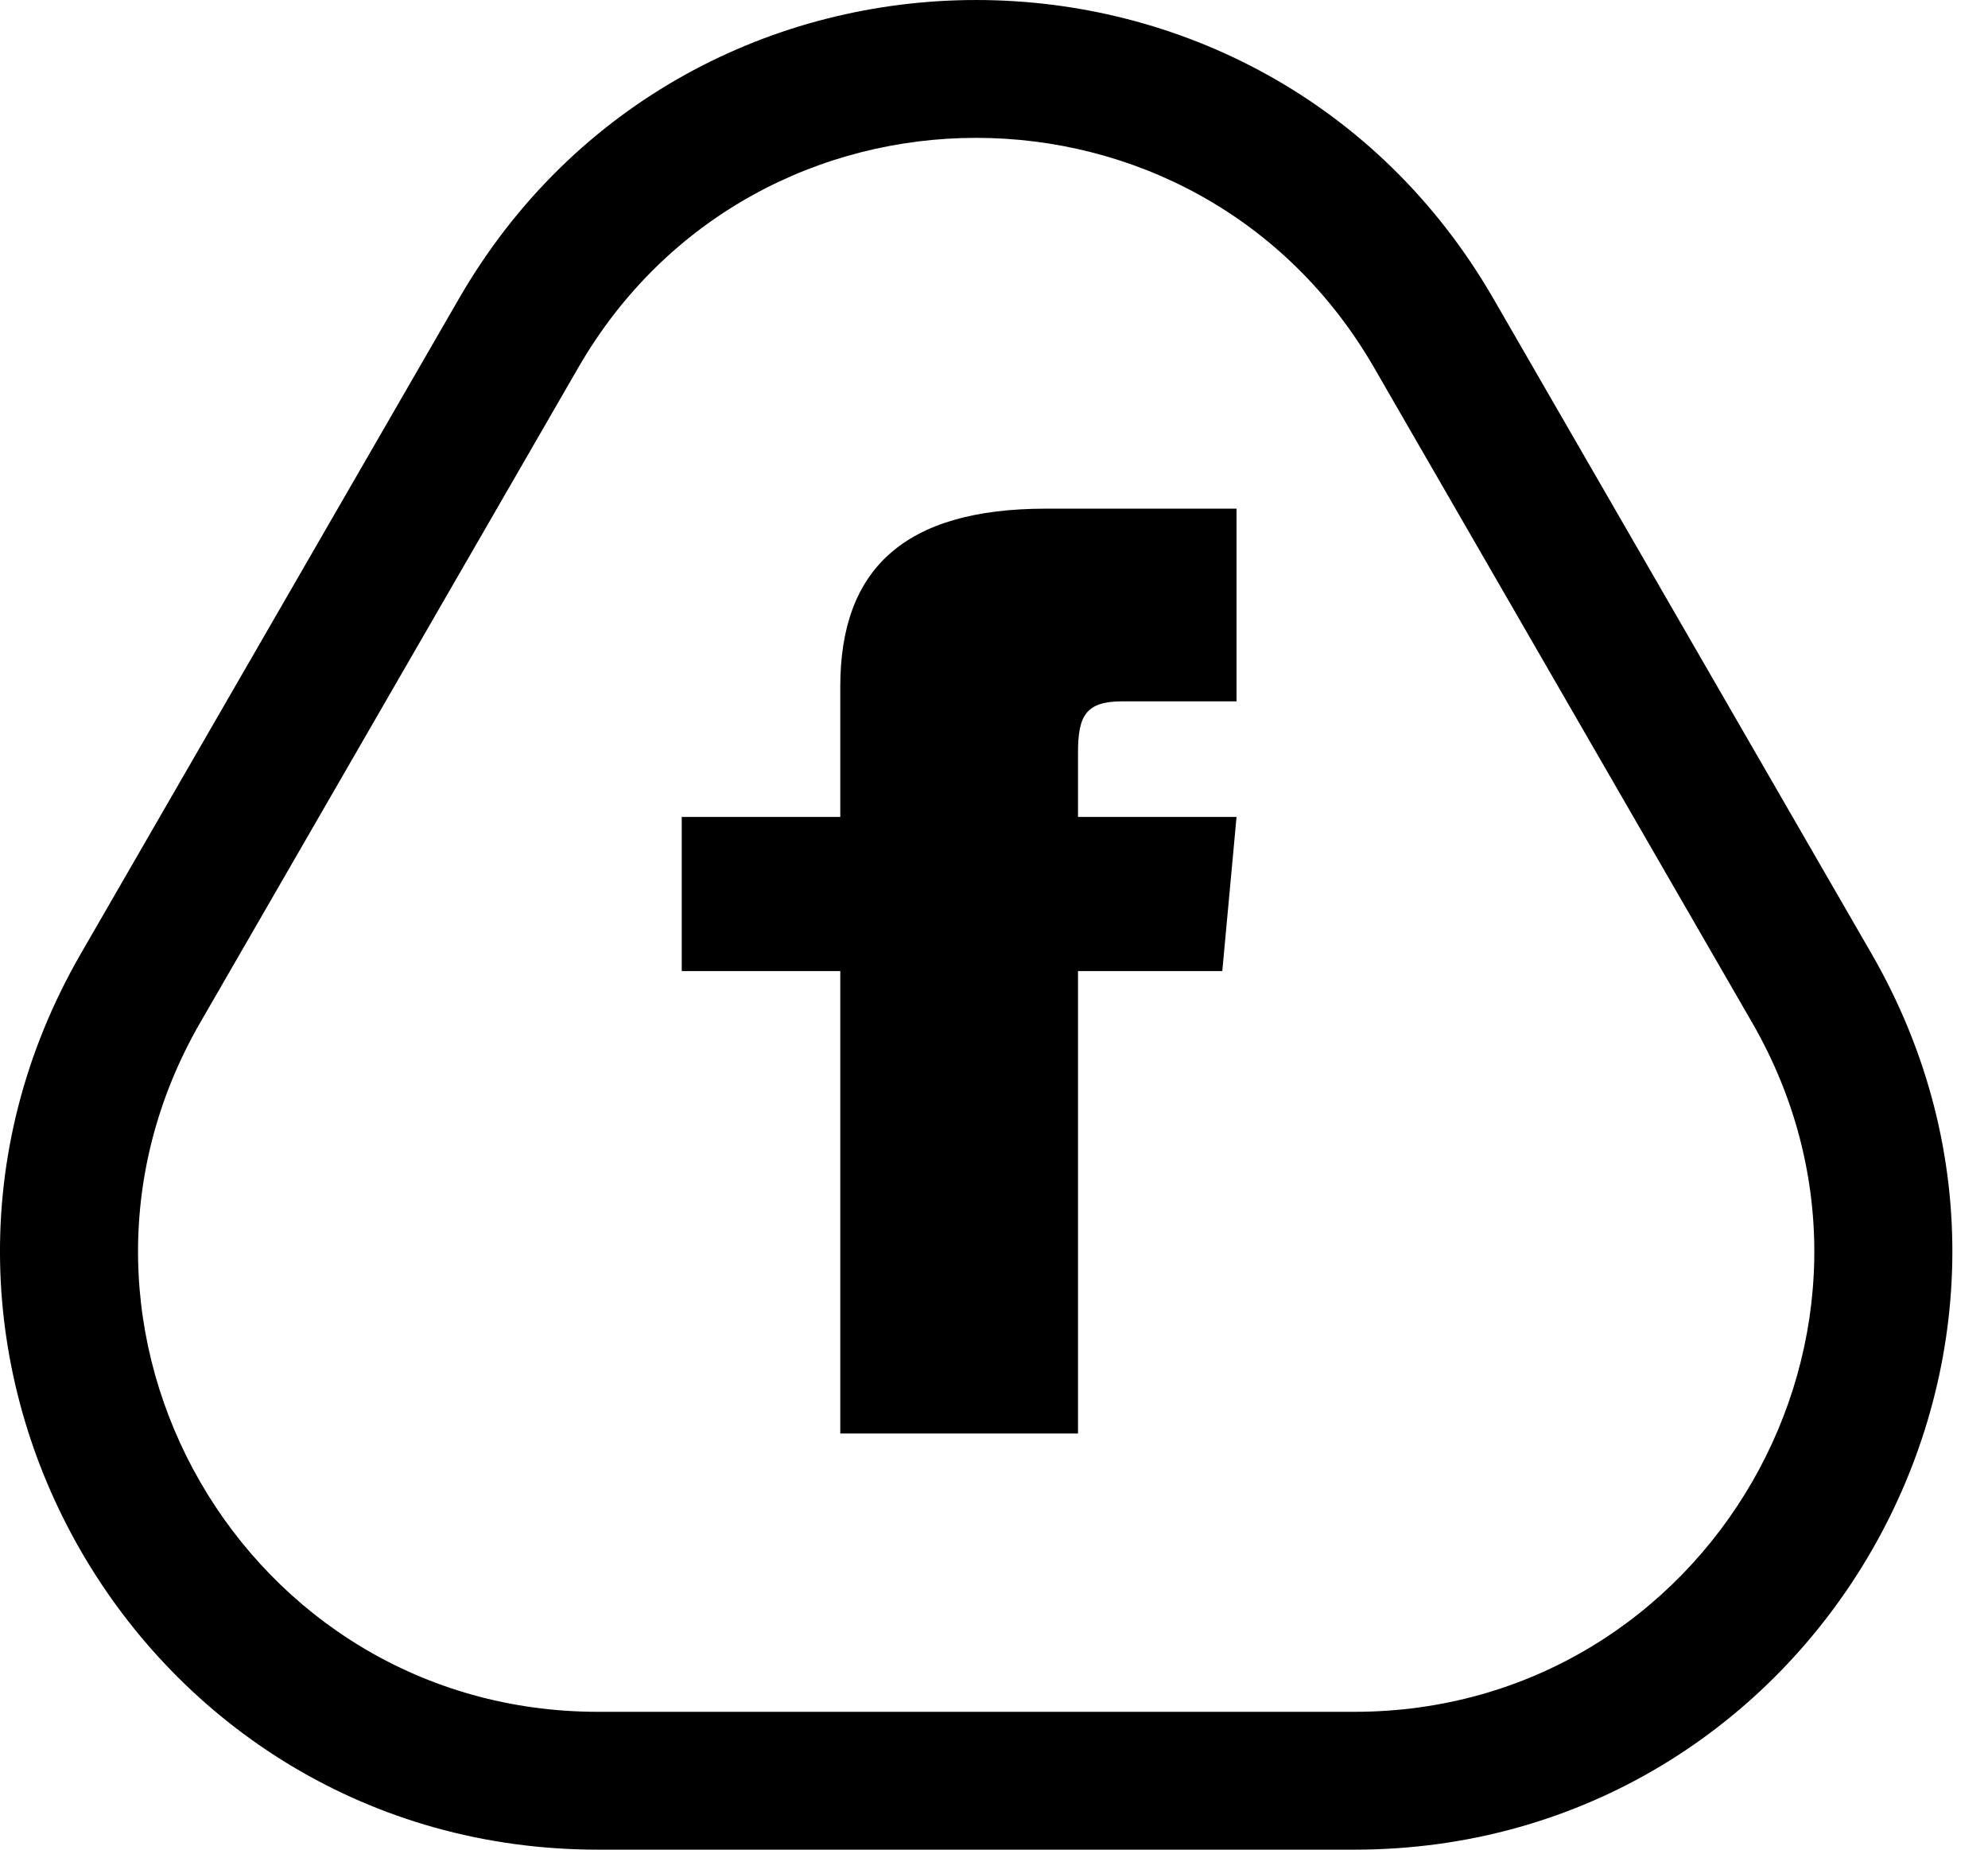 <svg width="43" height="40" viewBox="0 0 43 40" fill="none" xmlns="http://www.w3.org/2000/svg">
<path fill-rule="evenodd" clip-rule="evenodd" d="M32.303 6.46L40.479 20.621C45.452 29.234 39.236 40 29.291 40H12.938C2.993 40 -3.223 29.234 1.75 20.621L9.926 6.46C14.899 -2.153 27.331 -2.153 32.303 6.46ZM29.721 7.95C25.896 1.325 16.333 1.325 12.508 7.95L4.332 22.112C0.507 28.737 5.288 37.019 12.938 37.019H29.291C36.941 37.019 41.722 28.737 37.897 22.112L29.721 7.95Z" fill="black"/>
<path d="M14.746 17.667H18.175V14.847C18.175 12.32 19.543 11 22.625 11H26.746V15.167H24.274C23.482 15.167 23.317 15.482 23.317 16.278V17.667H26.746L26.438 21H23.317V31H18.175V21H14.746V17.667Z" fill="black"/>
</svg>

